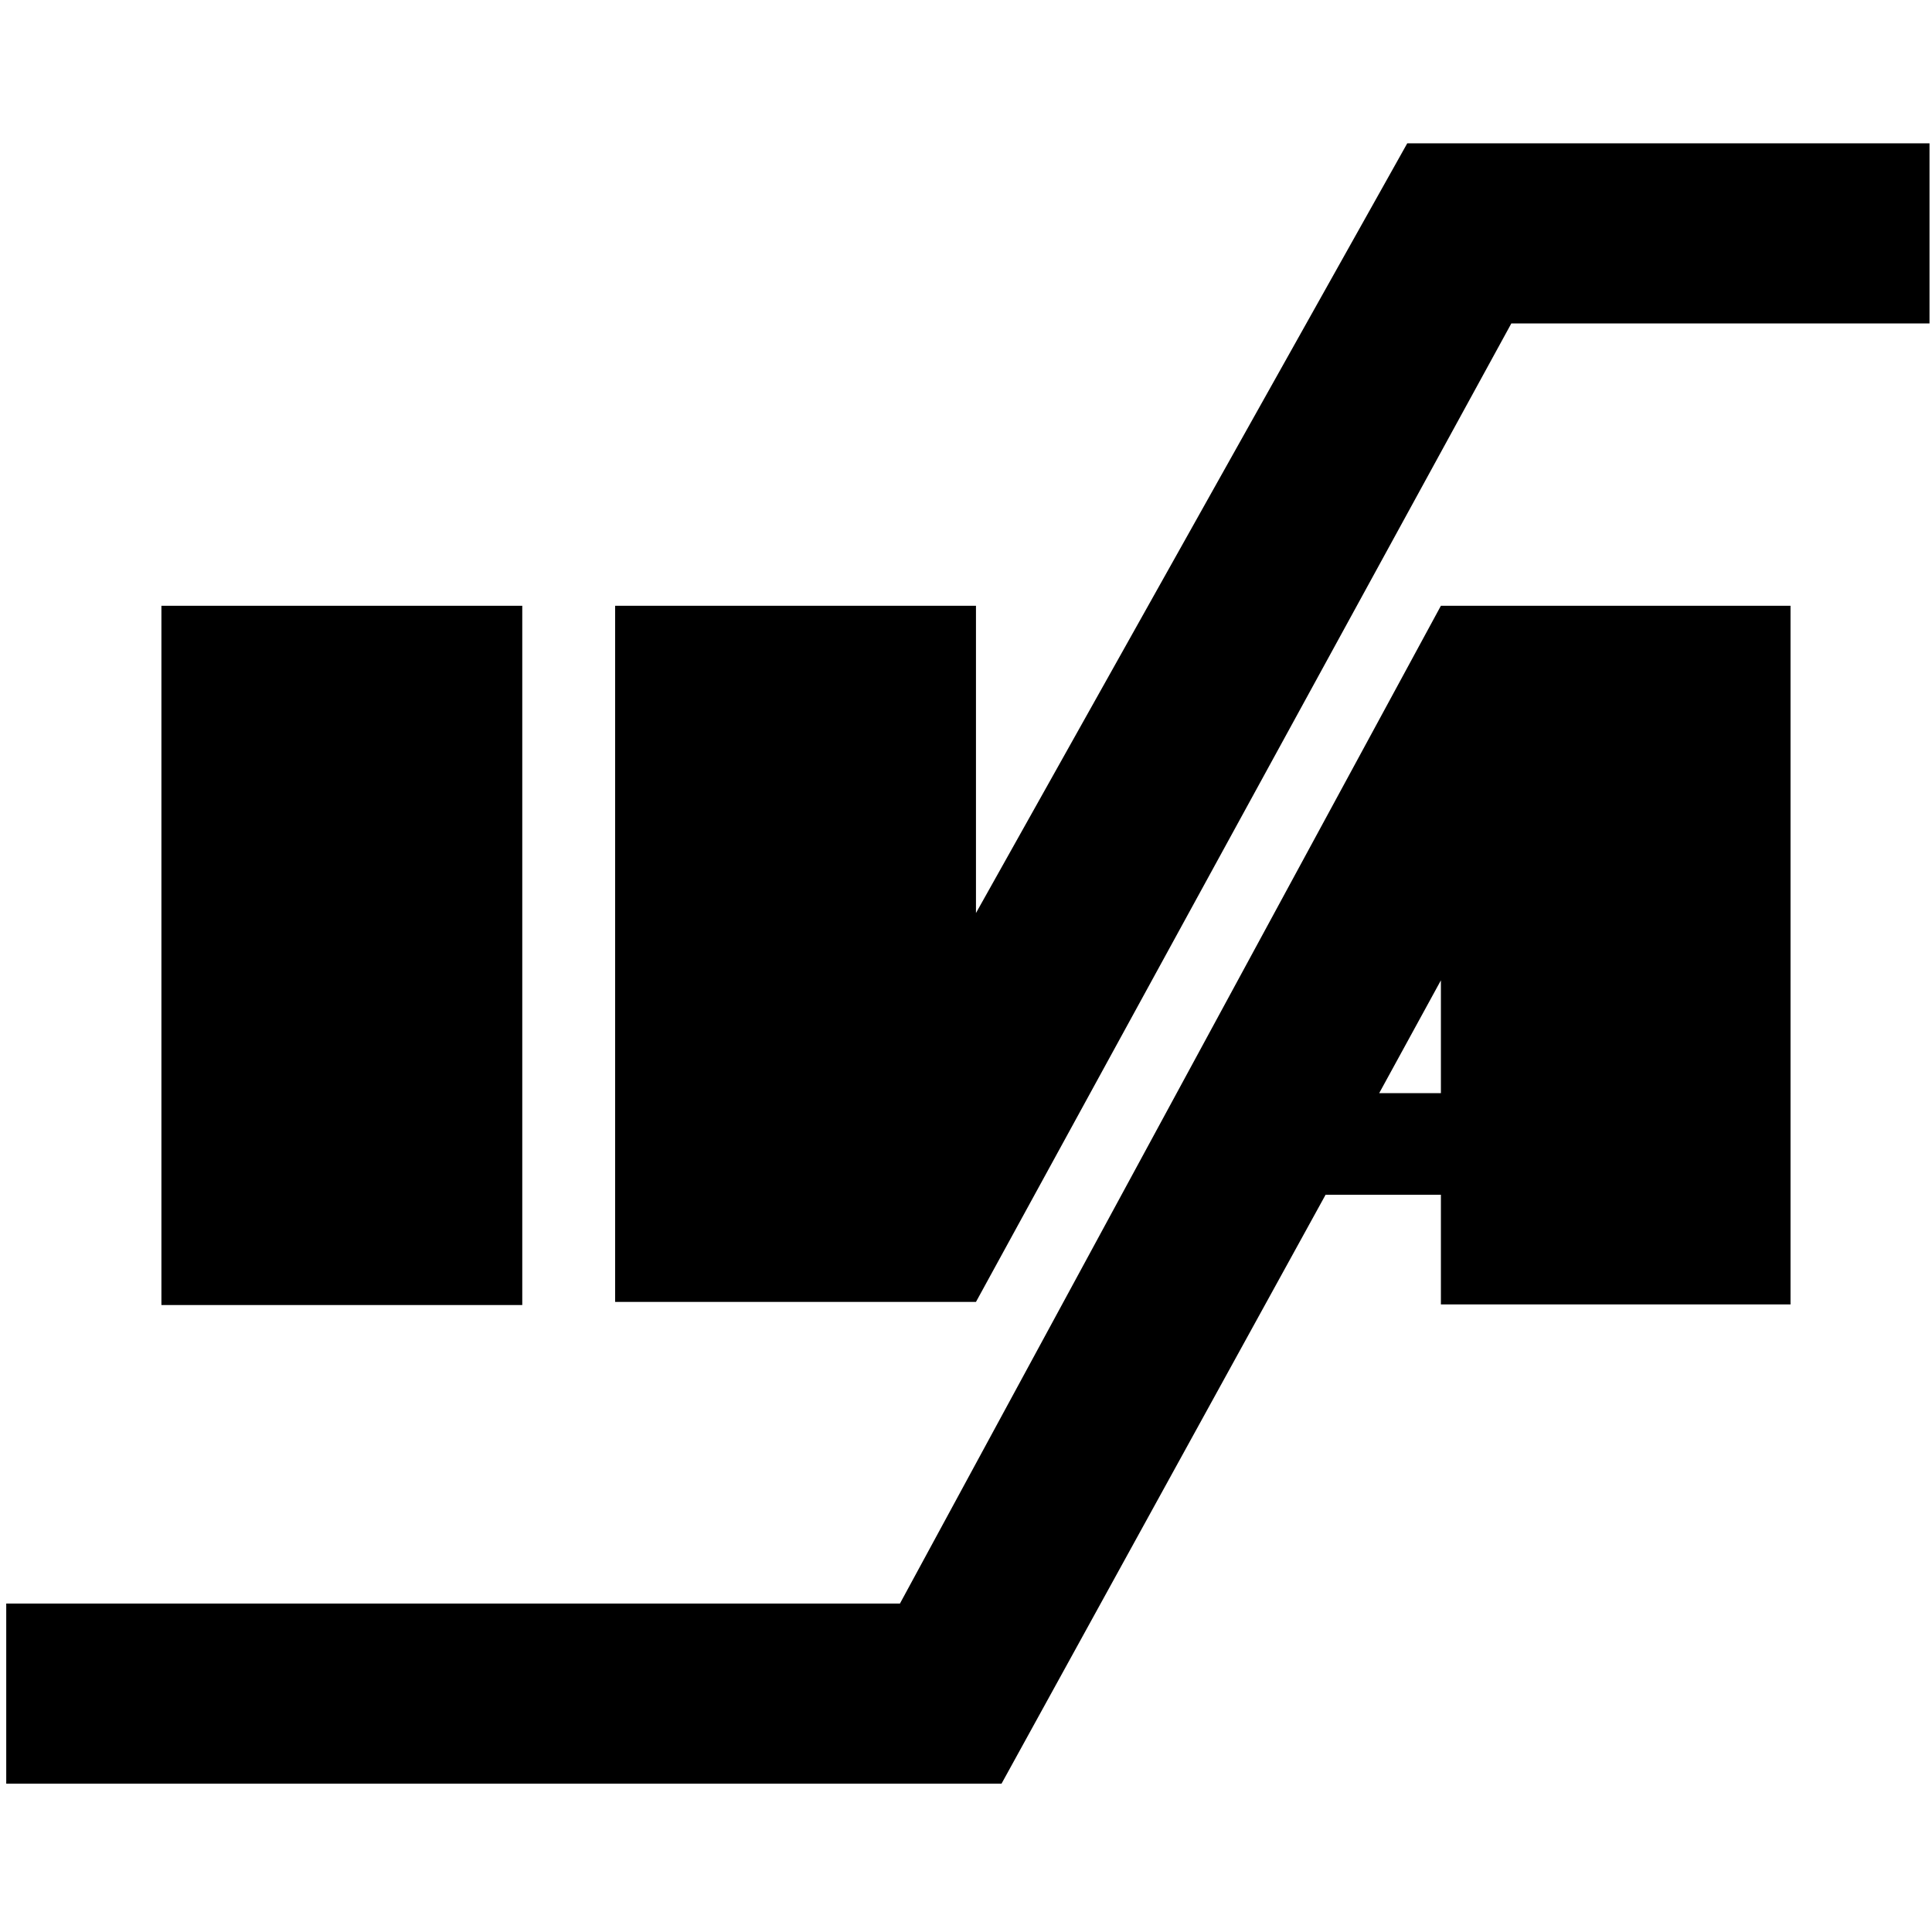 <?xml version="1.0" encoding="utf-8"?>
<!-- Generator: Adobe Illustrator 23.0.0, SVG Export Plug-In . SVG Version: 6.00 Build 0)  -->
<svg version="1.1" id="Ebene_1" xmlns="http://www.w3.org/2000/svg" xmlns:xlink="http://www.w3.org/1999/xlink" x="0px" y="0px"
	 viewBox="0 0 310 310" style="enable-background:new 0 0 310 310;" xml:space="preserve">
<rect x="25.9" y="97.2" width="57.9" height="112.2"/>
<path d="M231.2,157.3v18.1h-9.9L231.2,157.3z M231.2,97.2l-86.8,160.1H1v28.9h159.7l52-94.5h18.5v17.6h56.1V97.2H231.2z"/>
<polygon points="225.8,23 156.6,146.5 156.6,97.2 98.7,97.2 98.7,208.9 156.6,208.9 242.5,51.9 309.6,51.9 309.6,23 "/>
</svg>
